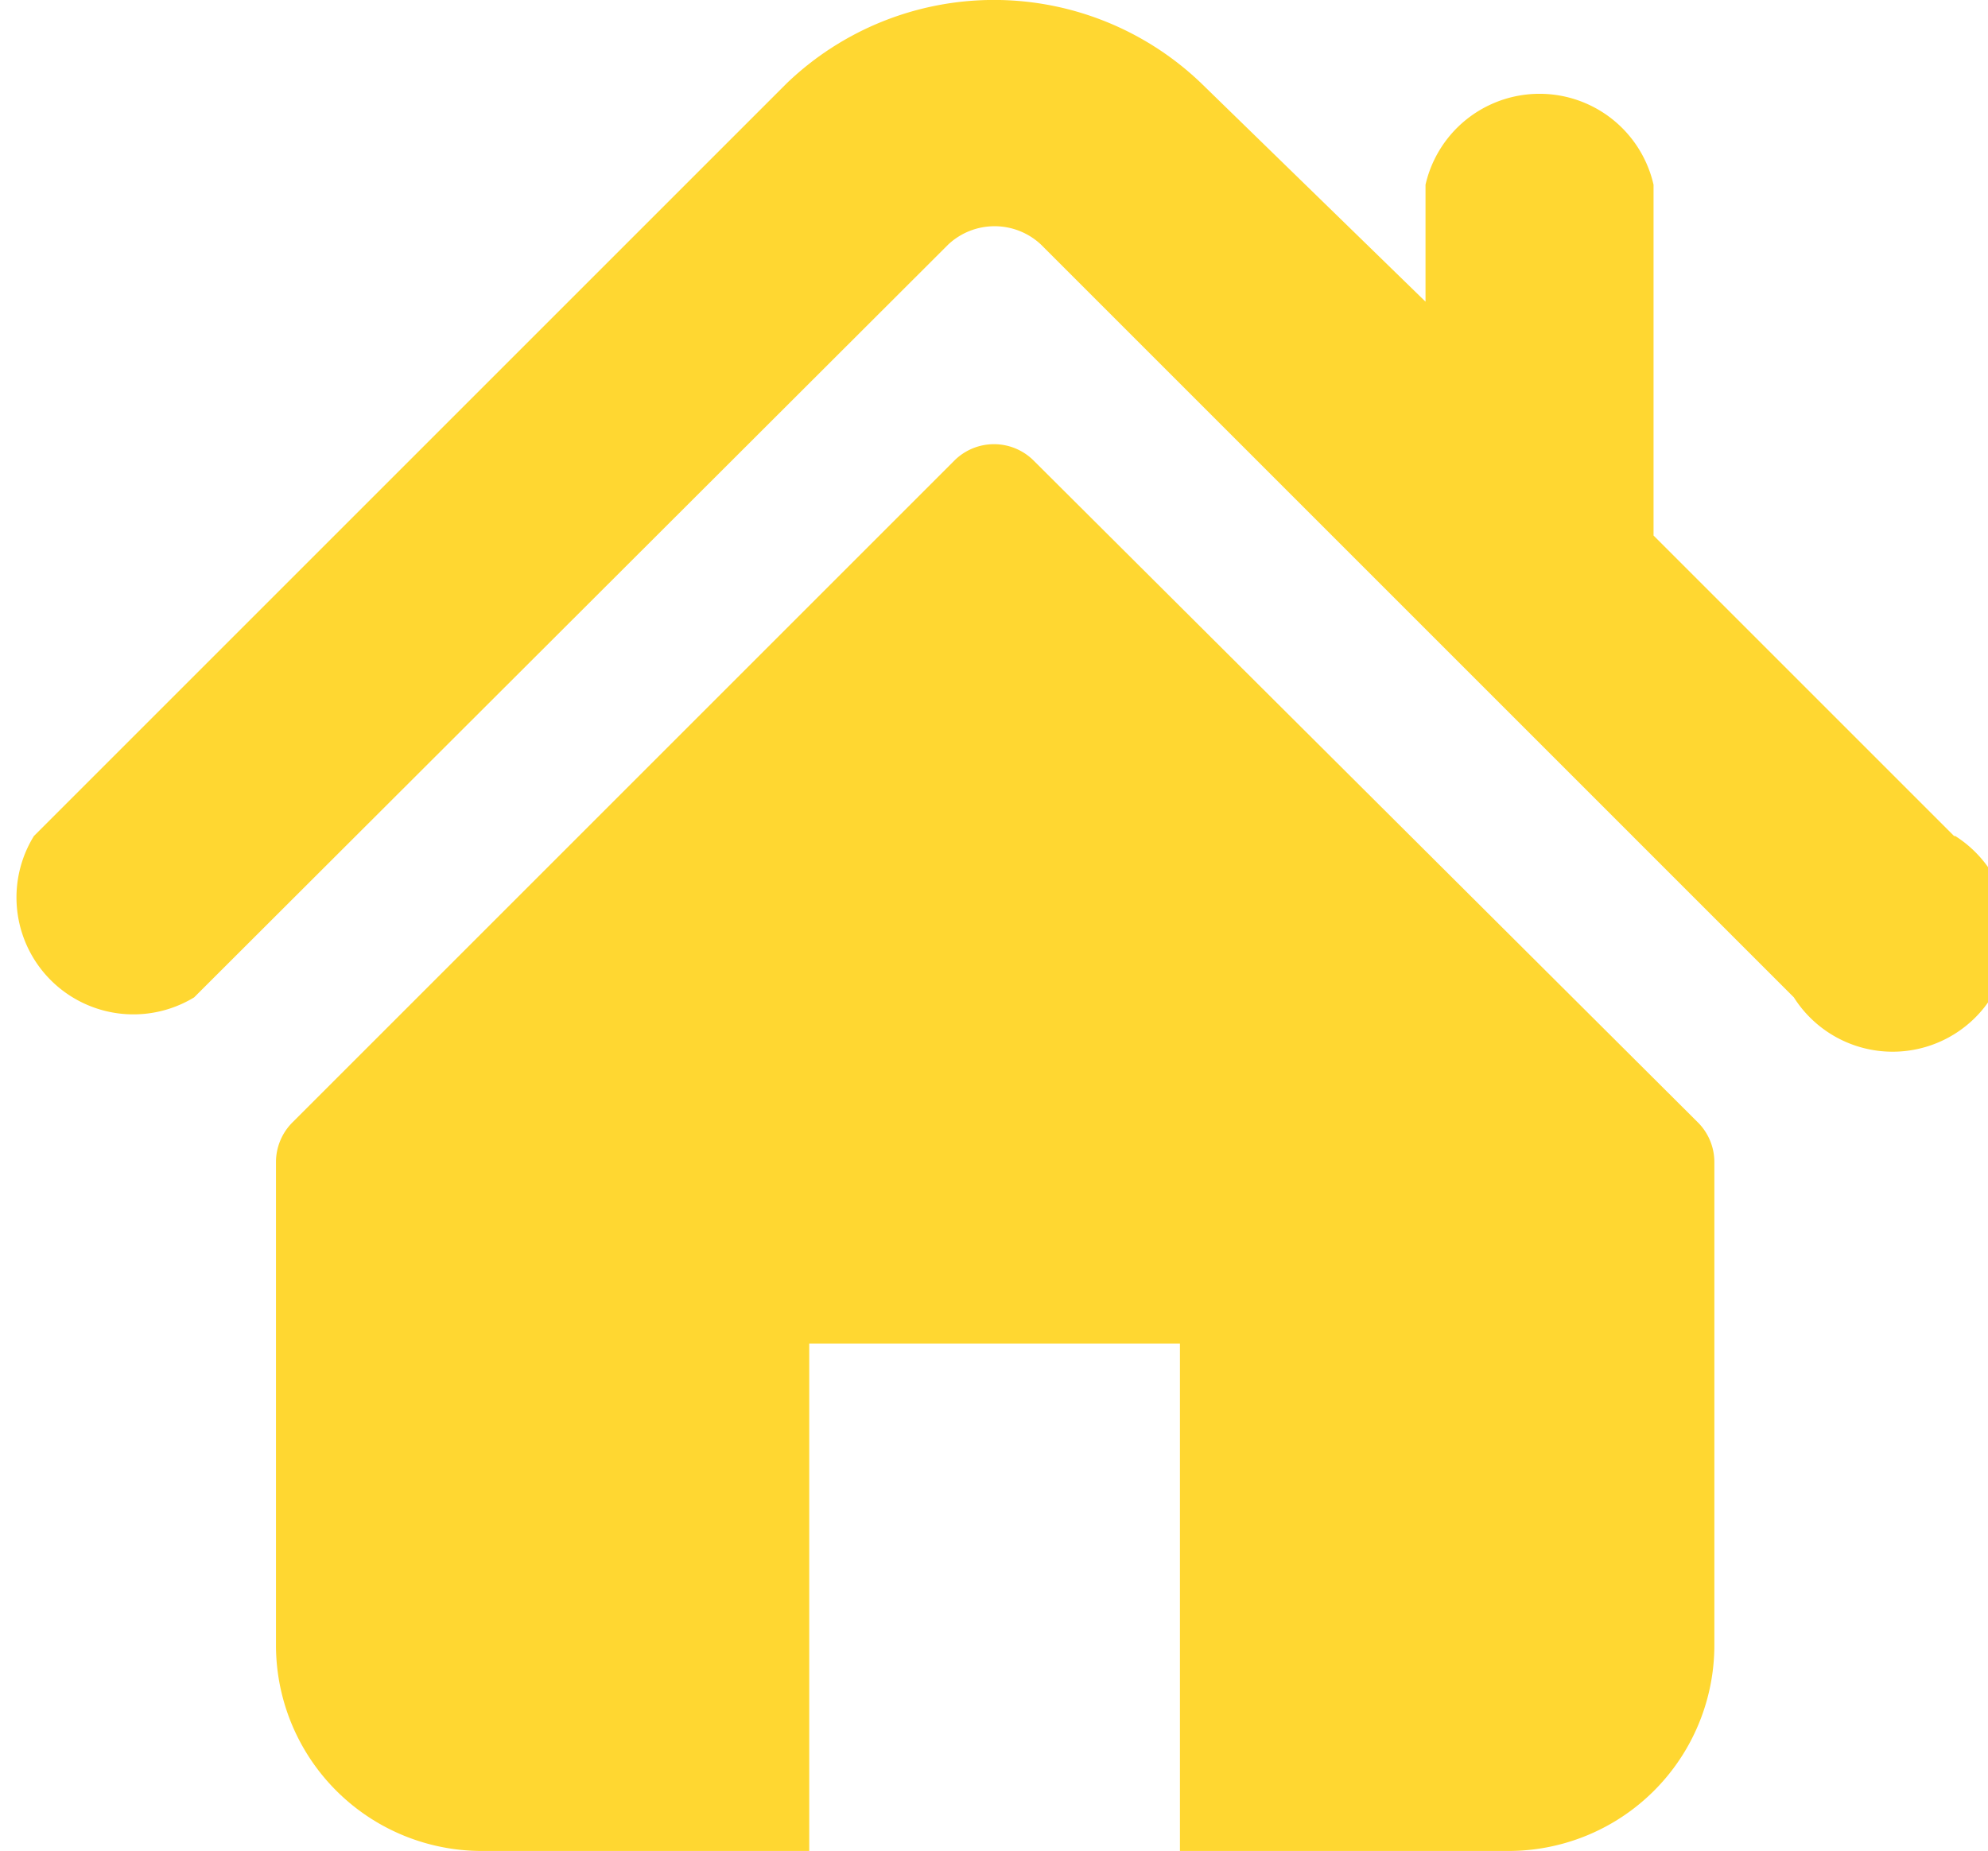 <svg xmlns="http://www.w3.org/2000/svg" viewBox="0 0 17 15.83"><defs><style>.cls-1{fill:#ffd731;}</style></defs><title>ic_home</title><g id="レイヤー_2" data-name="レイヤー 2"><g id="デザイン"><path class="cls-1" d="M16.71,7.15,14.14,4.58v-3a1,1,0,0,0-1.95,0v1L10.27.71a2.56,2.56,0,0,0-3.54,0L.29,7.15A1,1,0,0,0,1.66,8.53L8.11,2.09a.58.58,0,0,1,.79,0l6.44,6.44a1,1,0,1,0,1.38-1.38Zm0,0"/><path class="cls-1" d="M8.84,3.94a.48.48,0,0,0-.68,0L2.5,9.6a.48.48,0,0,0-.14.34v4.13a1.76,1.76,0,0,0,1.76,1.76H6.92V11.49h3.17v4.34h2.81a1.76,1.76,0,0,0,1.76-1.76V9.94a.48.48,0,0,0-.14-.34Zm0,0"/></g></g></svg>